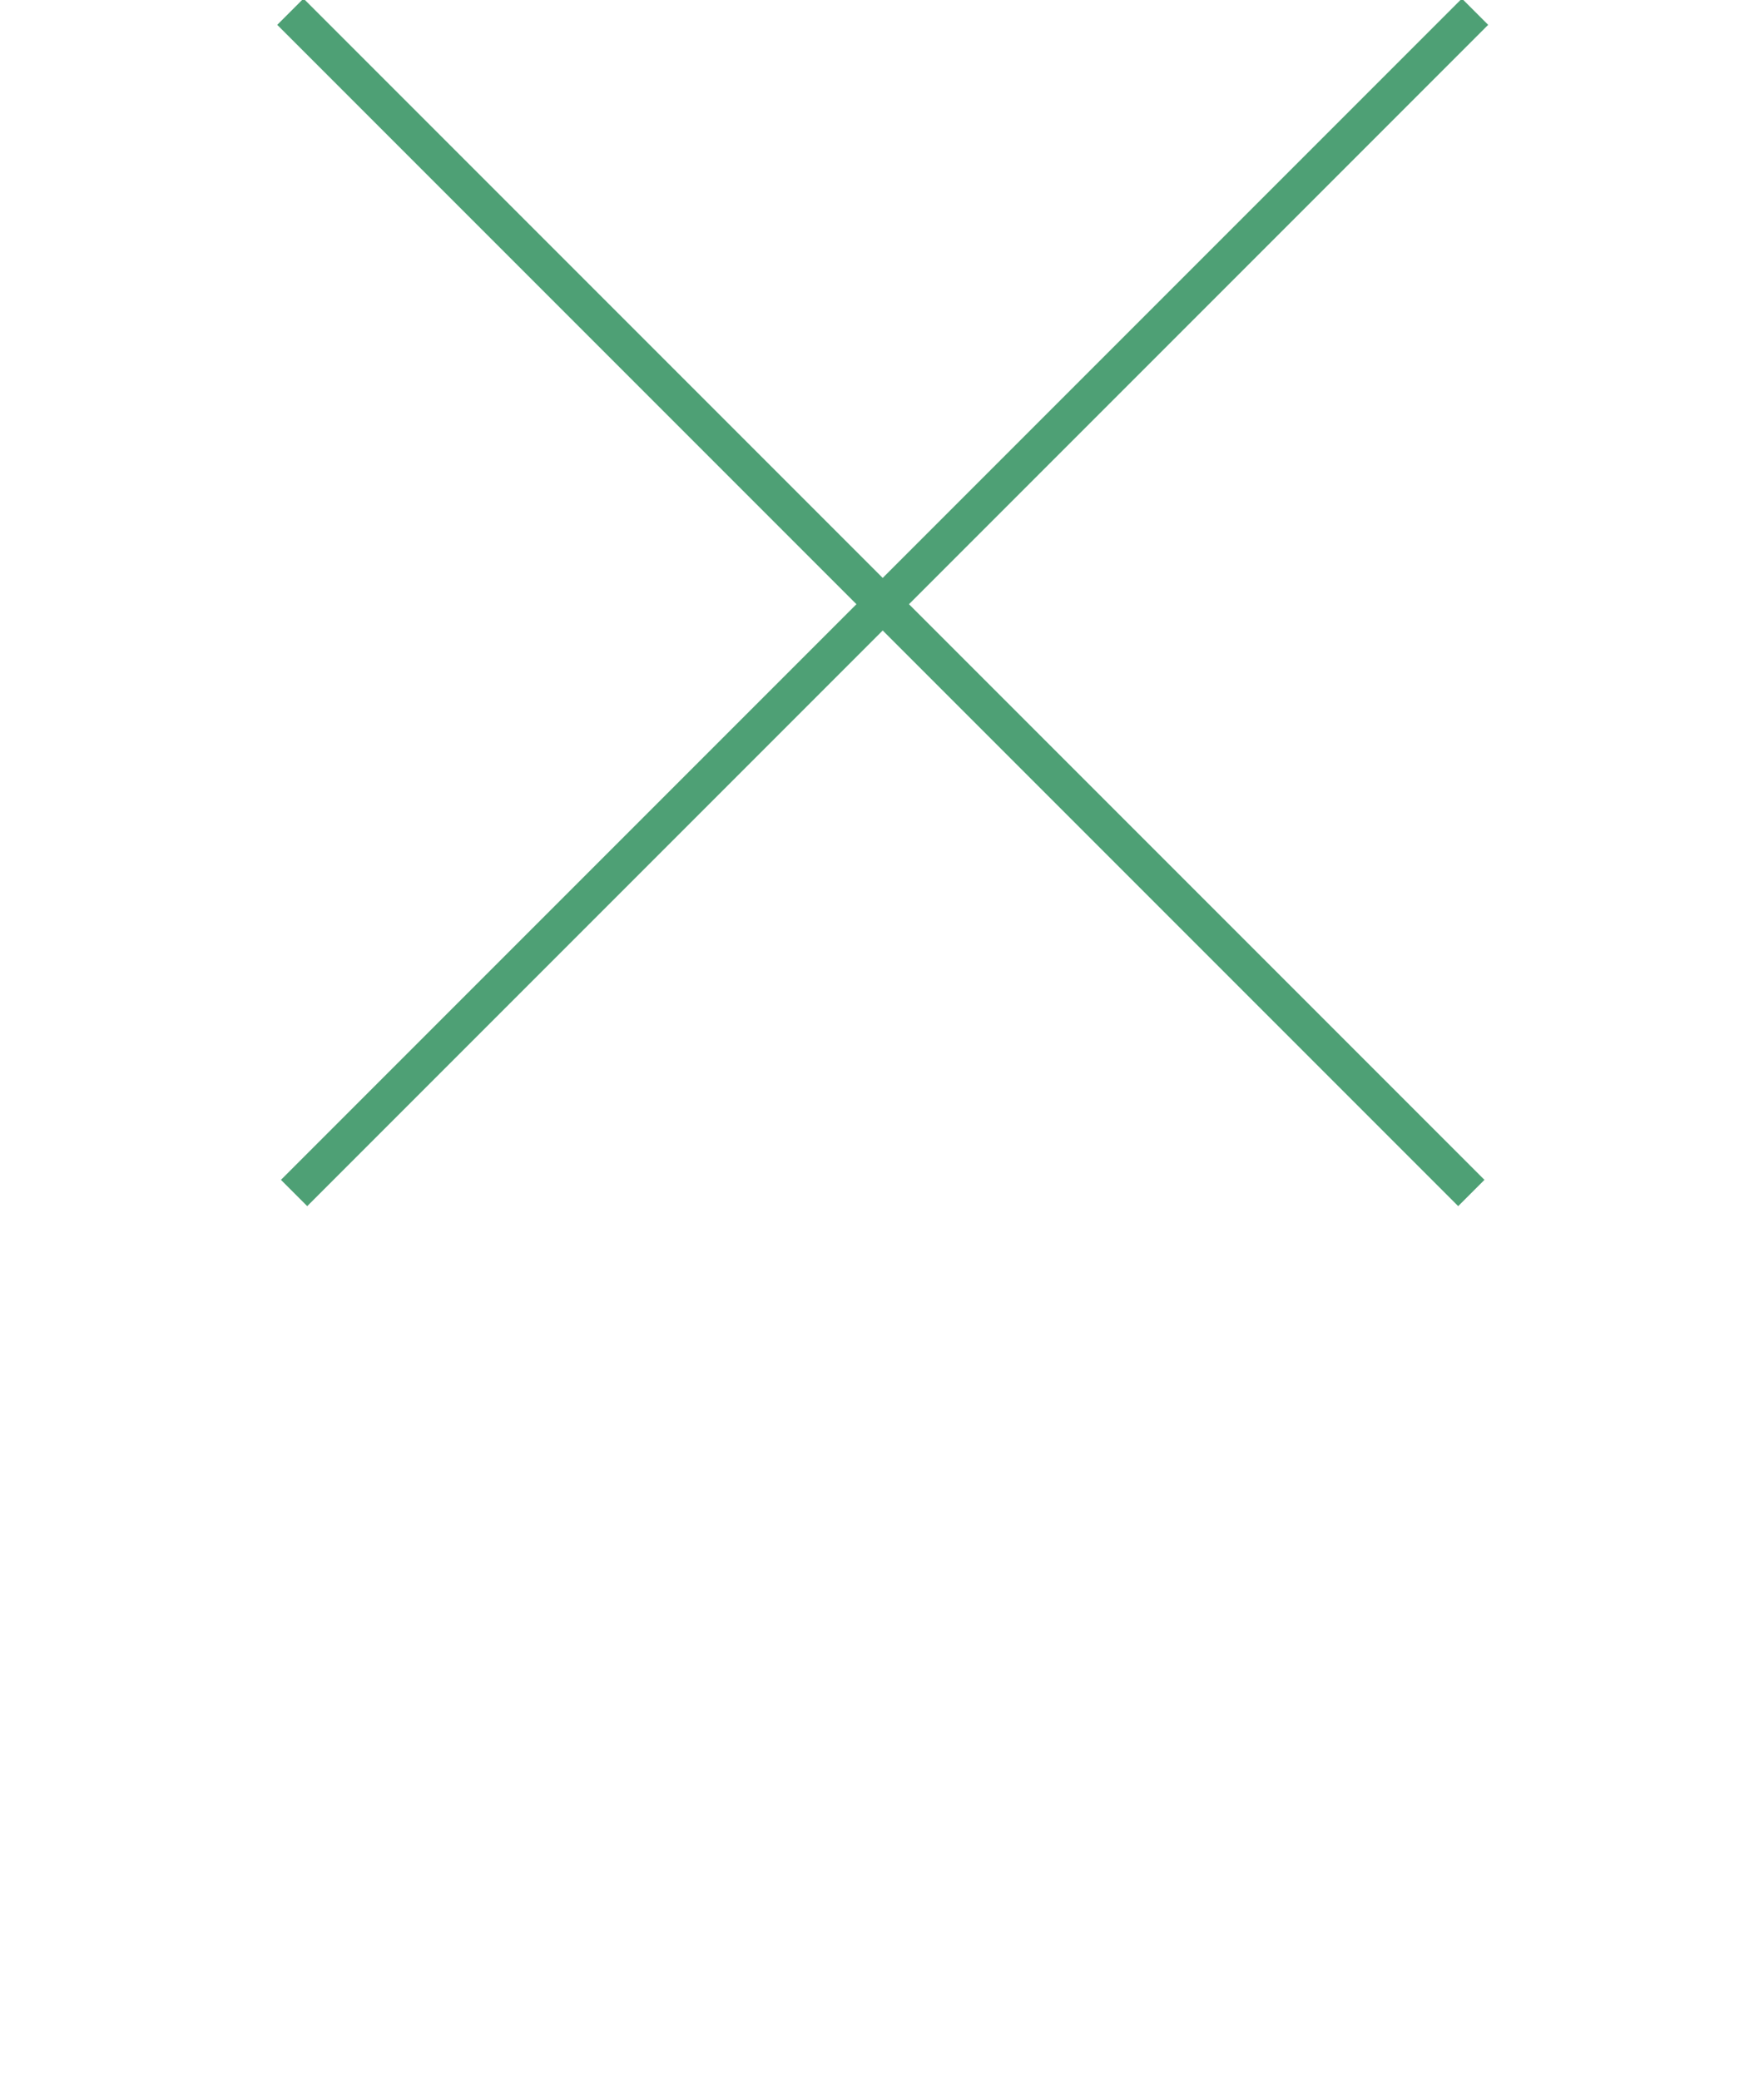 <?xml version="1.0" encoding="utf-8"?>
<!-- Generator: Adobe Illustrator 26.0.3, SVG Export Plug-In . SVG Version: 6.00 Build 0)  -->
<svg version="1.1" id="レイヤー_1" xmlns="http://www.w3.org/2000/svg" xmlns:xlink="http://www.w3.org/1999/xlink" x="0px"
	 y="0px" viewBox="0 0 47.5 56" style="enable-background:new 0 0 47.5 56;" xml:space="preserve">
<style type="text/css">
	.st0{fill:none;stroke:#4EA075;}
</style>
<g id="グループ_4949" transform="translate(-1244.144 -50.485)">
	<g id="グループ_4389" transform="translate(-1.837)">
		<path id="パス_203175" class="st0" d="M1285.7,50.8l-31.8,31.8"/>
		<path id="パス_204657" class="st0" d="M1253.8,50.8l31.8,31.8"/>
	</g>
</g>
</svg>
